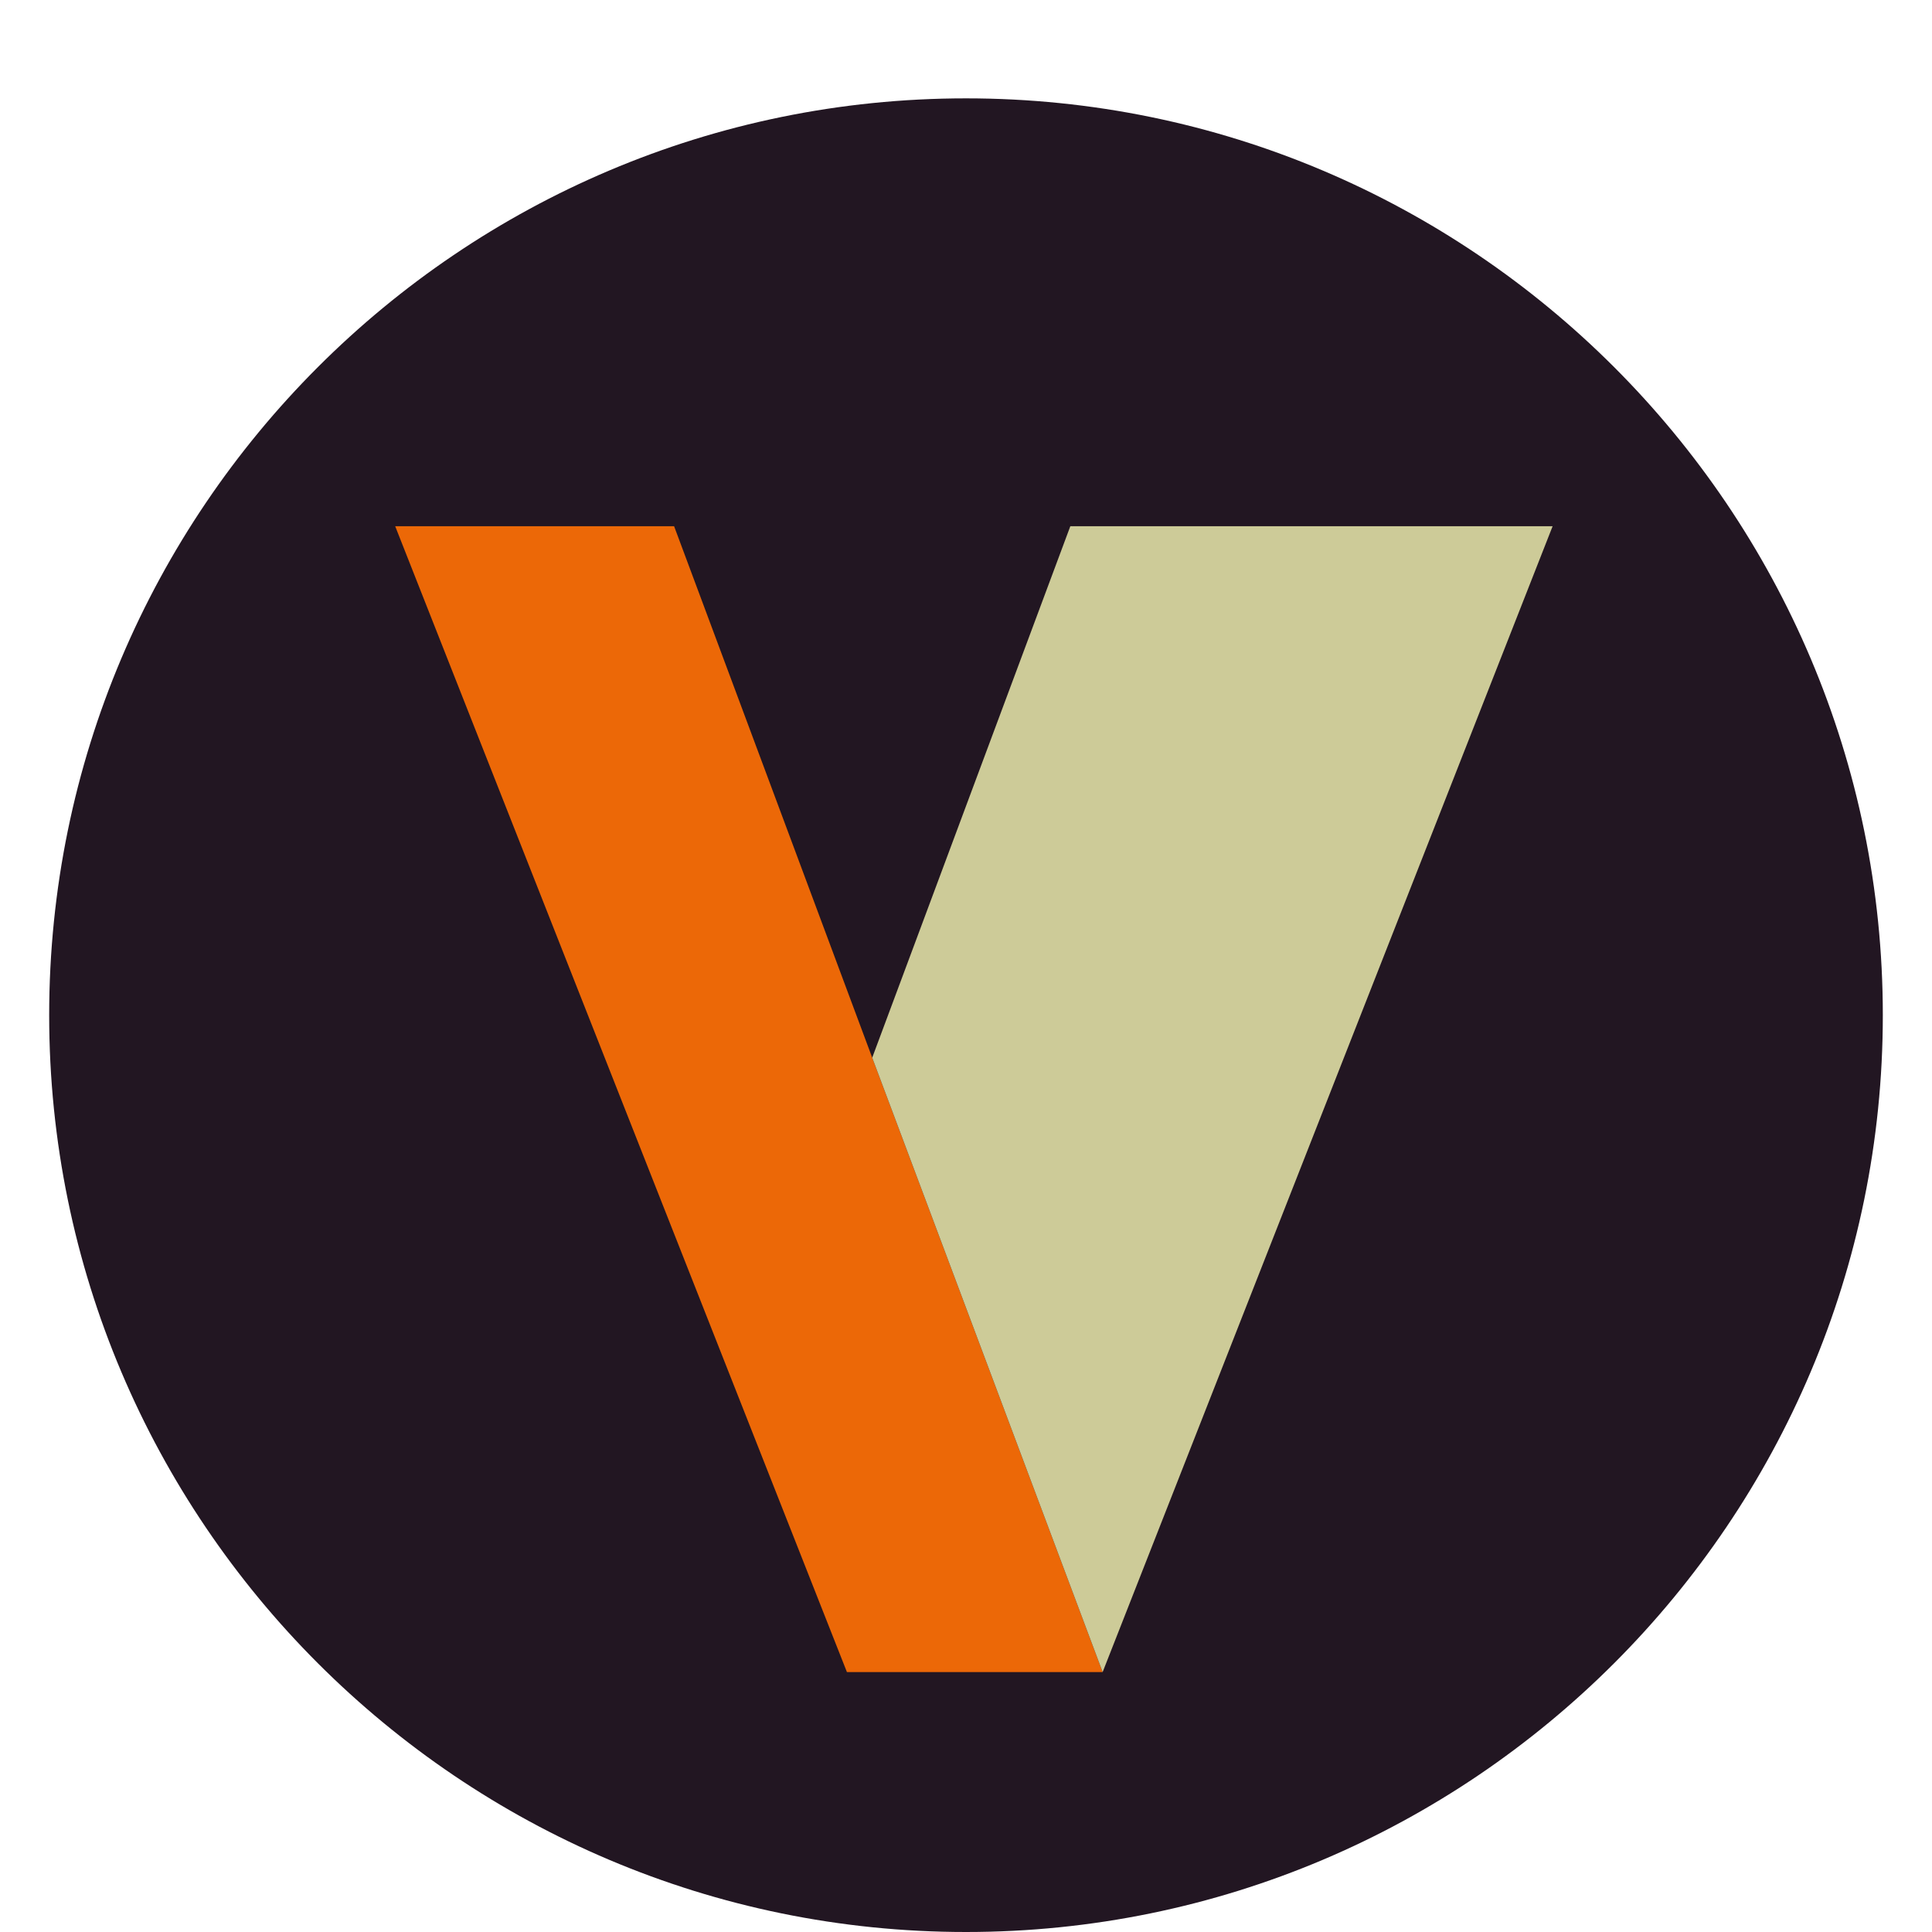 <?xml version="1.0" encoding="UTF-8"?>
<svg id="Layer_1" data-name="Layer 1" xmlns="http://www.w3.org/2000/svg" viewBox="0 0 55 55">
  <defs>
    <style>
      .cls-1 {
        fill: #ec6807;
      }

      .cls-1, .cls-2, .cls-3 {
        stroke-width: 0px;
      }

      .cls-2 {
        fill: #221622;
        fill-rule: evenodd;
      }

      .cls-3 {
        fill: #cdcb98;
      }
    </style>
  </defs>
  <path id="Oval" class="cls-2" d="M27.5,55c14.4,0,26.1-11.7,26.1-26.1S41.9,2.8,27.5,2.8c-14.4,0-26.1,11.7-26.1,26.1s11.7,26.1,26.1,26.1Z"/>
  <polygon class="cls-1" points="24.83 30.11 19.19 14.98 11.25 14.98 24.11 47.6 31.39 47.6 24.83 30.11"/>
  <polygon class="cls-3" points="30.47 14.98 24.83 30.11 31.39 47.6 44.2 14.98 30.47 14.98"/>
</svg>